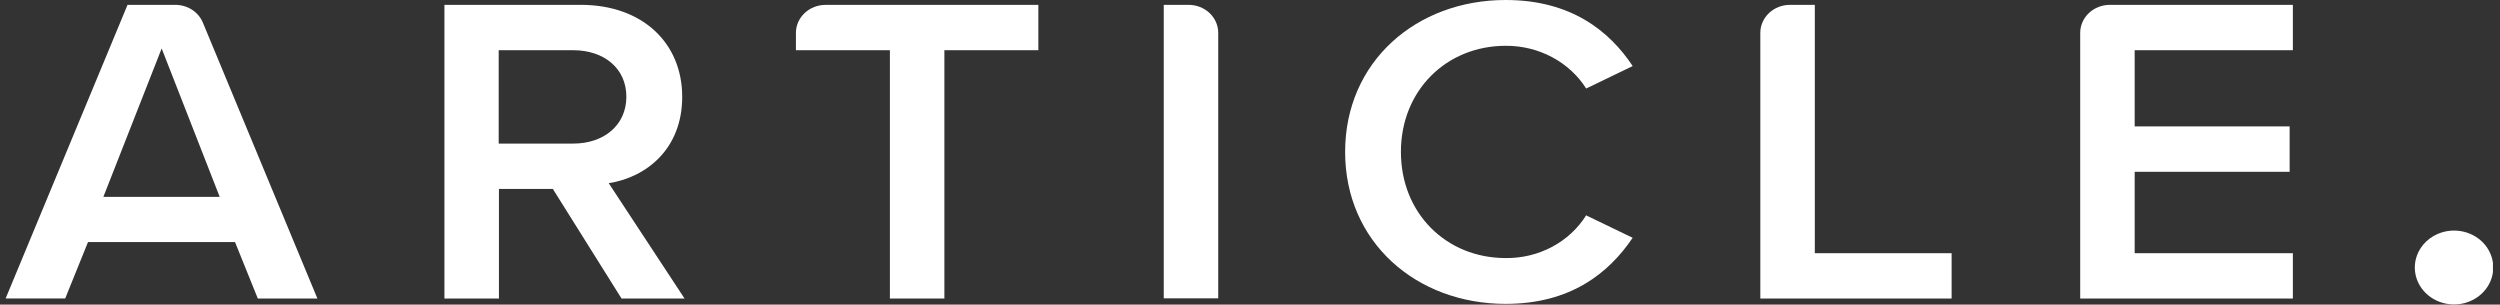 <svg xmlns="http://www.w3.org/2000/svg" width="197" height="24" viewBox="0 0 197 24" fill="none"><rect x="0" y="0" width="197" height="24" fill="#333333" stroke="none"/><g clip-path="url(#clip0_101_251)"><path d="M18.521 19.077H6.934L5.137 23.52H0.443L10.05 0.382H13.813C14.283 0.382 14.742 0.516 15.129 0.765C15.517 1.015 15.815 1.369 15.986 1.782L25.012 23.526H20.317L18.521 19.077ZM8.146 15.511H17.312L12.739 3.818L8.146 15.511Z" fill="white"></path><path d="M43.563 14.886H39.316V23.526H35.021V0.382H45.765C50.606 0.382 53.758 3.366 53.758 7.634C53.758 11.763 50.897 13.985 47.966 14.434L53.944 23.526H48.979L43.563 14.886ZM45.177 3.957H39.297V11.314H45.177C47.597 11.314 49.358 9.855 49.358 7.622C49.358 5.388 47.597 3.957 45.177 3.957Z" fill="white"></path><path d="M70.124 3.957H62.719V2.591C62.718 2.007 62.963 1.447 63.4 1.033C63.838 0.619 64.431 0.386 65.051 0.385H81.822V3.957H74.417V23.526H70.124V3.957Z" fill="white"></path><path d="M91.704 0.382H93.664C94.284 0.383 94.877 0.616 95.315 1.03C95.752 1.444 95.997 2.004 95.996 2.588V23.511H91.704V0.382Z" fill="white"></path><path d="M105.996 11.972C105.996 4.858 111.604 0 118.647 0C123.779 0 126.814 2.428 128.656 5.206L124.991 6.975C124.337 5.942 123.407 5.088 122.294 4.498C121.182 3.908 119.924 3.601 118.647 3.609C113.986 3.609 110.392 7.114 110.392 11.972C110.392 16.831 113.986 20.335 118.644 20.335C119.923 20.351 121.183 20.047 122.297 19.456C123.411 18.865 124.339 18.007 124.988 16.969L128.653 18.738C126.785 21.508 123.776 23.945 118.644 23.945C111.604 23.945 105.996 19.077 105.996 11.972Z" fill="white"></path><path d="M141.047 0.382H143.007V19.954H153.787V23.526H138.714V2.603C138.712 2.313 138.77 2.025 138.886 1.756C139.002 1.487 139.173 1.242 139.39 1.036C139.607 0.829 139.865 0.665 140.149 0.553C140.434 0.441 140.739 0.382 141.047 0.382Z" fill="white"></path><path d="M166.252 0.382H180.678V3.957H168.212V9.96H180.423V13.539H168.212V19.954H180.678V23.526H163.92V2.603C163.917 2.313 163.976 2.025 164.092 1.756C164.208 1.487 164.379 1.242 164.596 1.036C164.813 0.829 165.071 0.665 165.355 0.553C165.639 0.441 165.944 0.382 166.252 0.382Z" fill="white"></path><path d="M192.356 18.332C193.017 18.114 193.736 18.114 194.397 18.331C195.057 18.548 195.62 18.97 195.993 19.528C196.366 20.086 196.527 20.746 196.45 21.401C196.372 22.056 196.061 22.667 195.567 23.134C195.073 23.601 194.426 23.896 193.731 23.971C193.035 24.046 192.334 23.897 191.74 23.548C191.147 23.198 190.697 22.669 190.464 22.048C190.231 21.427 190.229 20.749 190.458 20.126C190.611 19.712 190.861 19.336 191.19 19.025C191.519 18.715 191.917 18.478 192.356 18.332Z" fill="white"></path></g><defs><clipPath id="clip0_101_251"><rect width="196" height="24" fill="white" transform="translate(0.443)"></rect></clipPath></defs></svg>